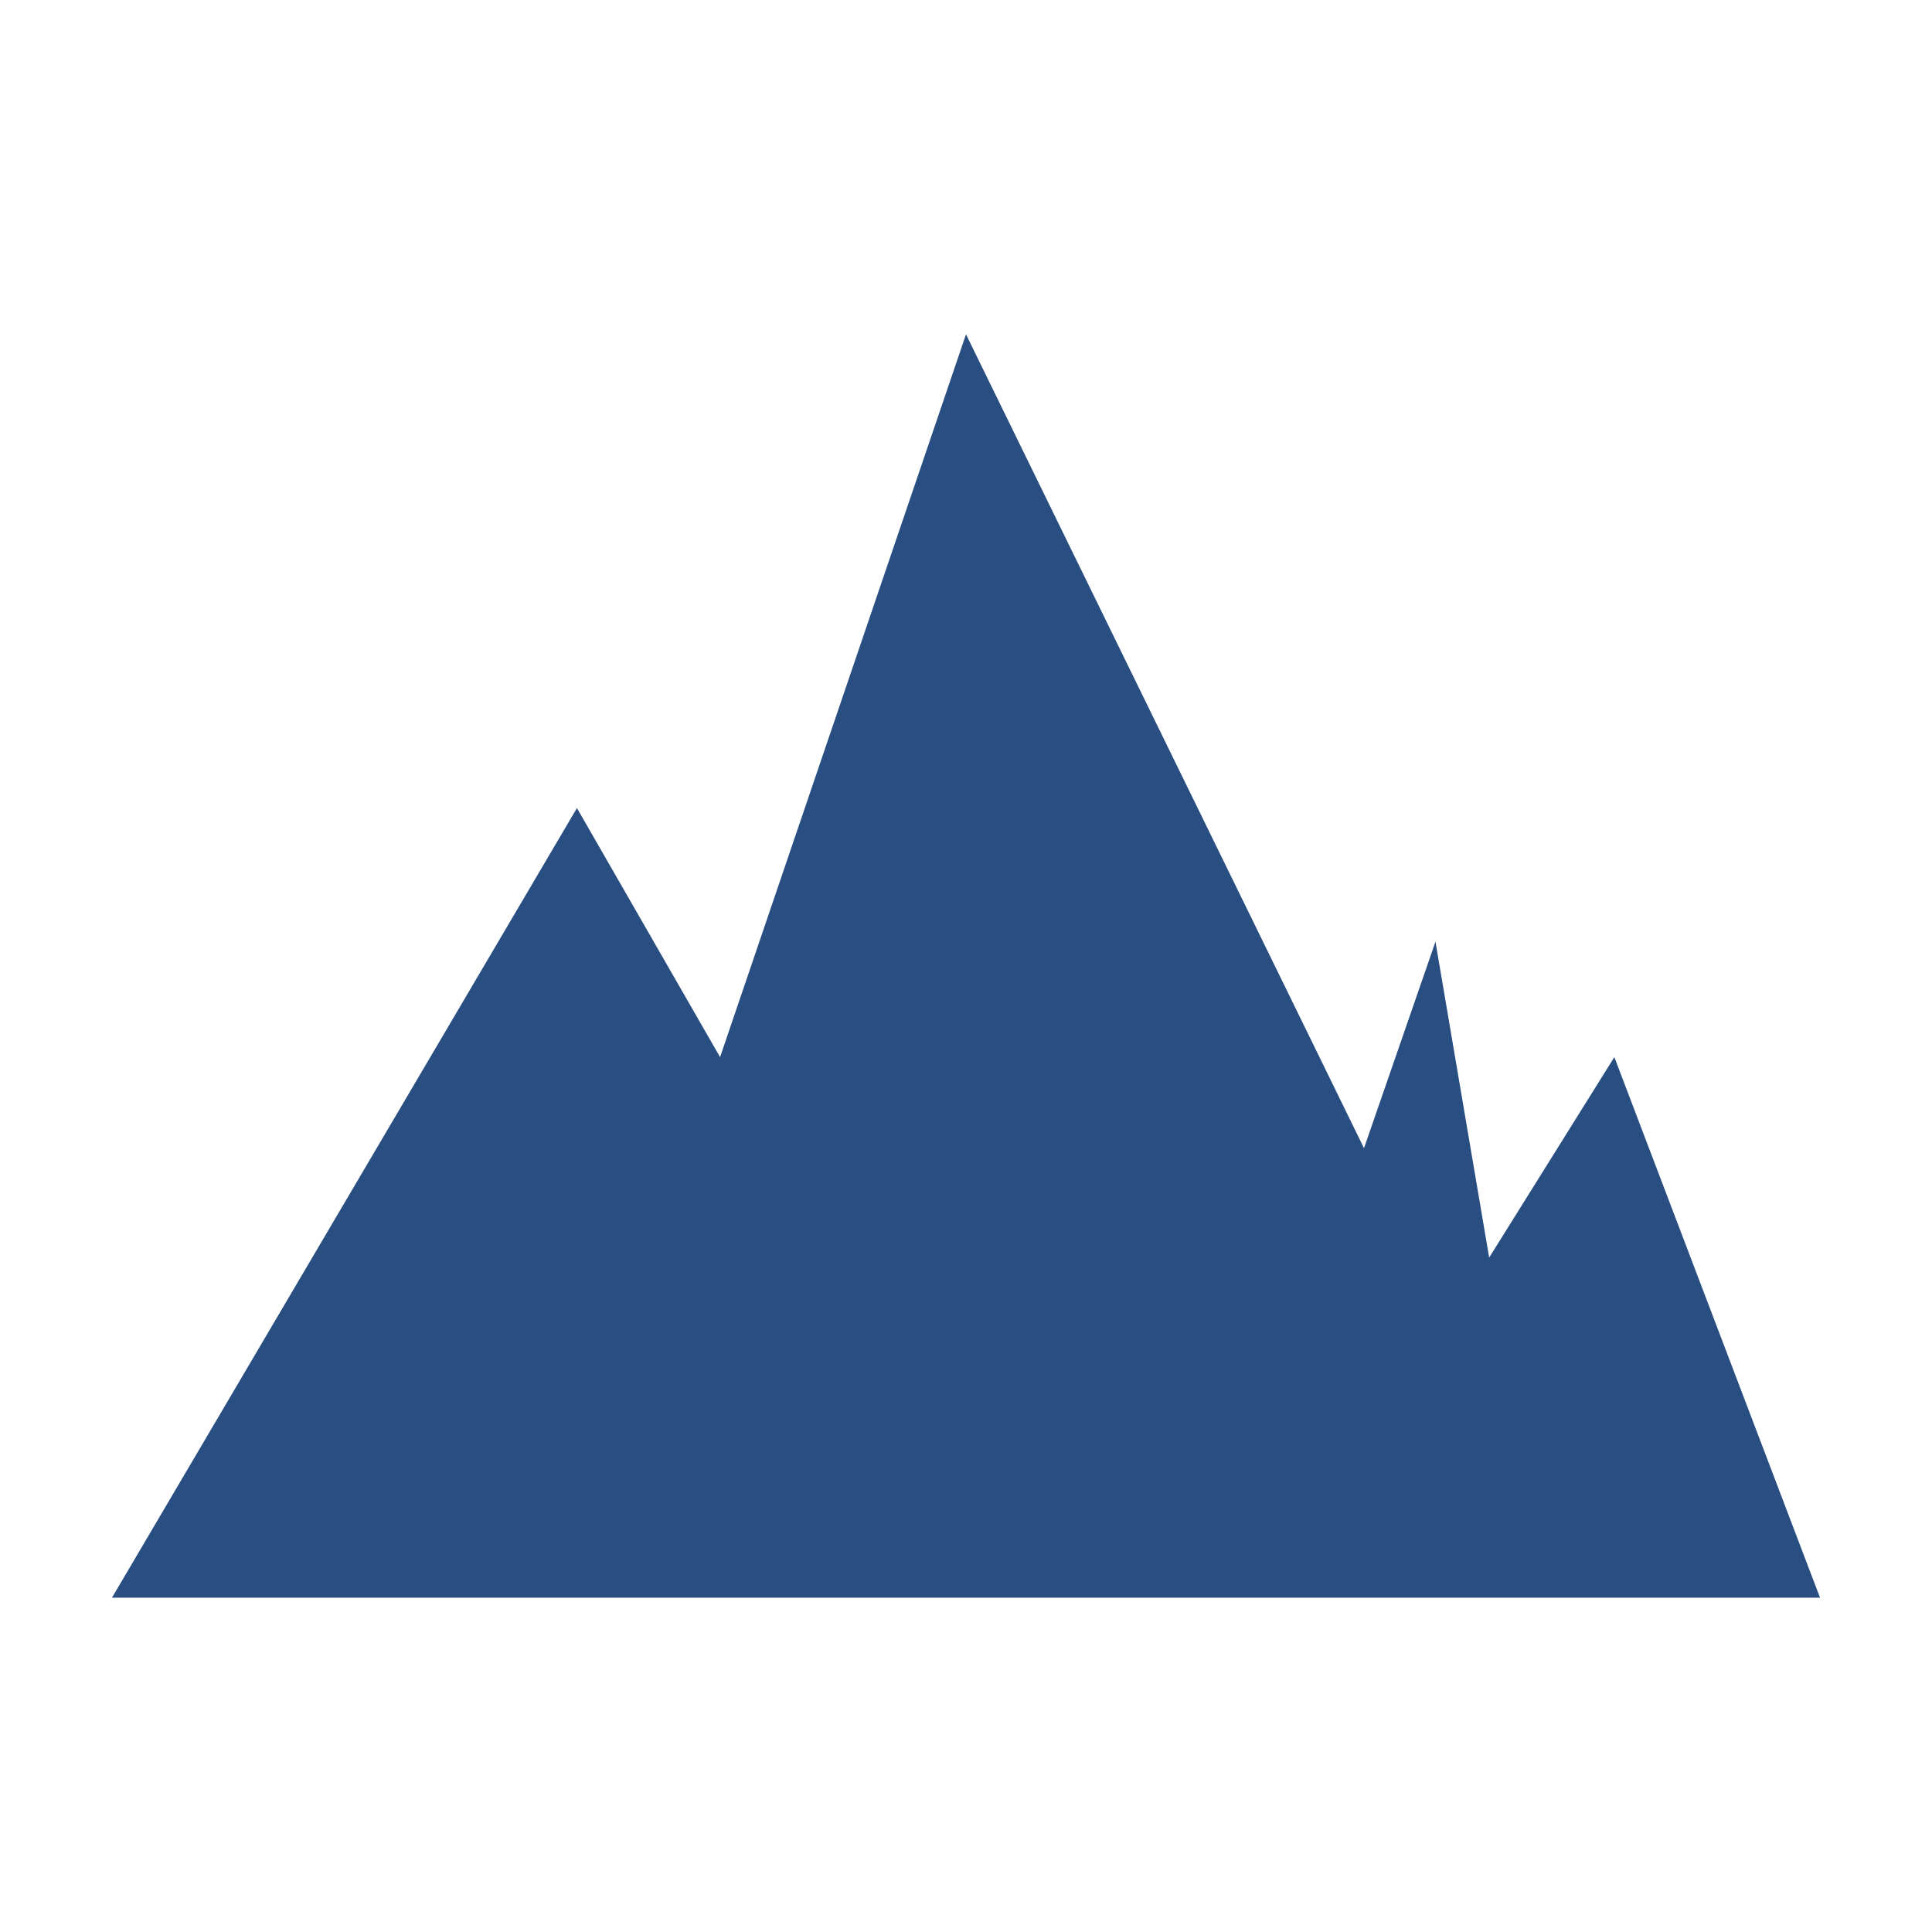<svg xmlns="http://www.w3.org/2000/svg" width="240" height="240" viewBox="0 0 240 240"><defs><style>.cls-1{fill:#284e82;}</style></defs><title>07-Pistenbericht-Icons</title><g id="mountain"><polygon class="cls-1" points="120 41.53 169.44 142.63 178.32 116.98 184.99 156.22 200.54 131.32 226.09 198.47 13.91 198.47 71.67 100.38 89.45 131.32 120 41.53"/></g></svg>
